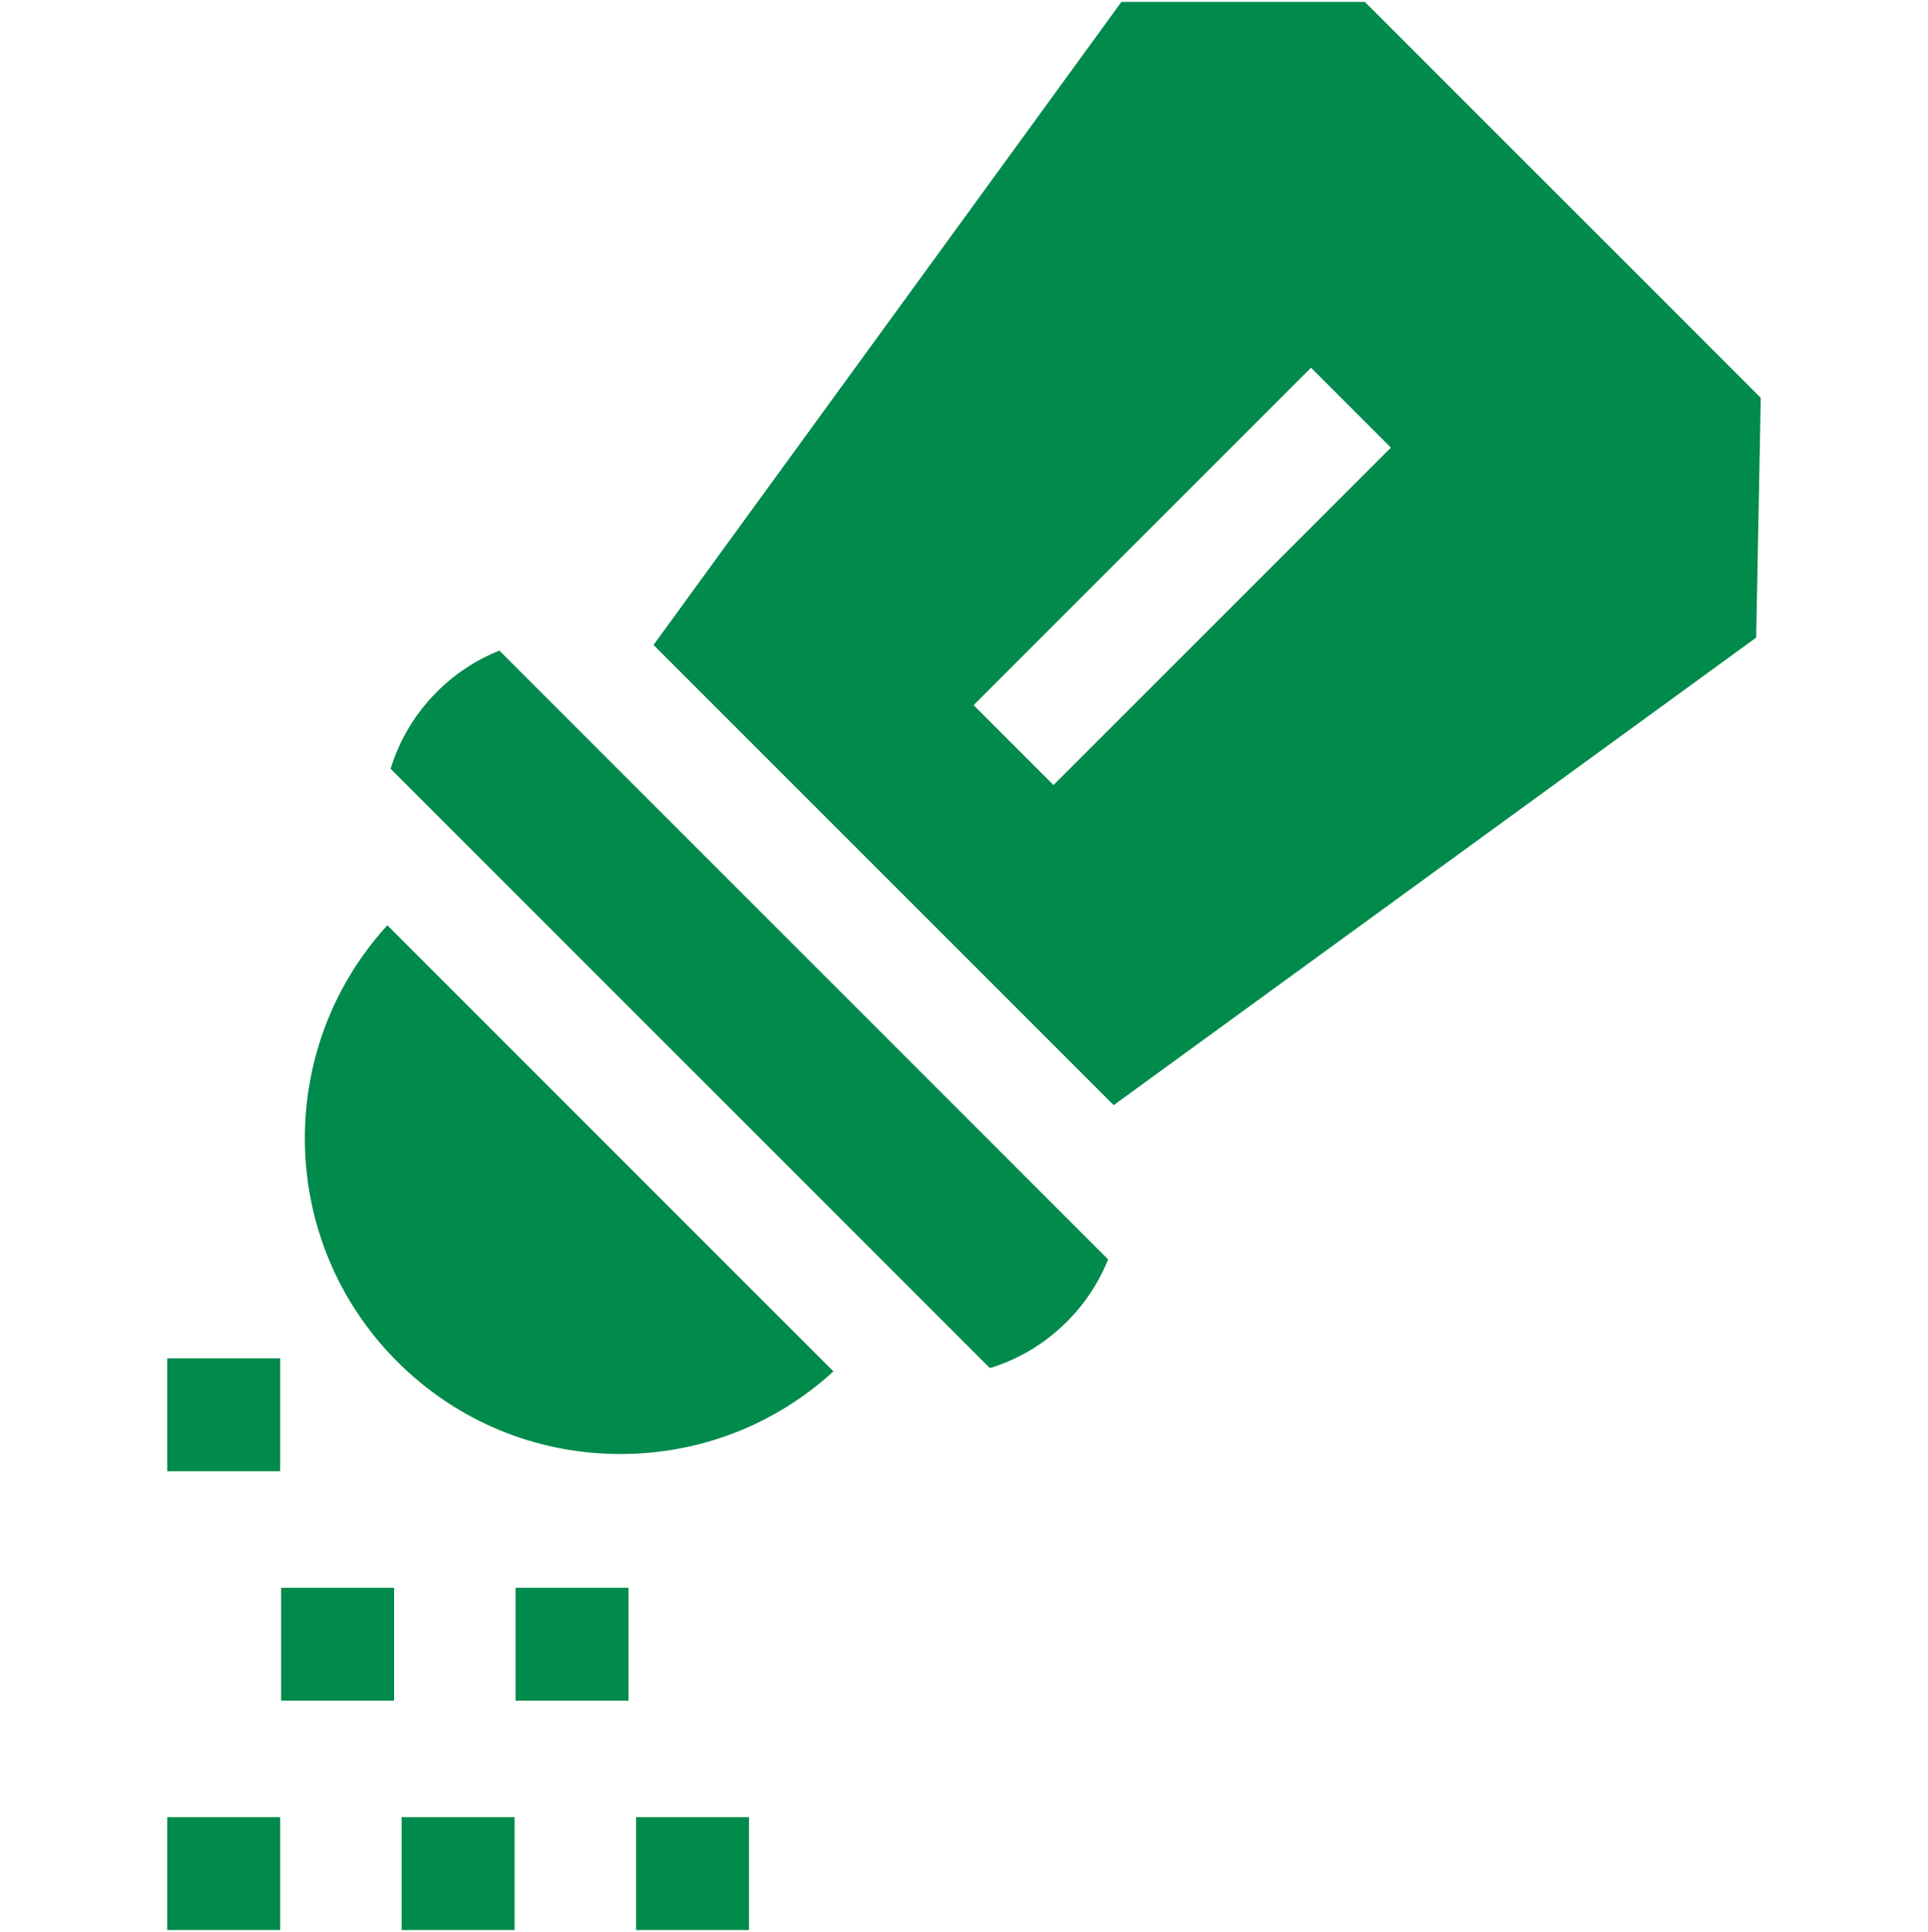 <svg width="512" height="513" viewBox="0 0 512 513" fill="none" xmlns="http://www.w3.org/2000/svg">
<g clip-path="url(#clip0_9_94)">
<path d="M44.407 360.703H74.407V390.672H44.407V360.703Z" fill="#008A4B"/>
<path d="M44.407 482.531H74.407V512.5H44.407V482.531Z" fill="#008A4B"/>
<path d="M106.657 482.531H136.657V512.5H106.657V482.531Z" fill="#008A4B"/>
<path d="M168.907 482.531H198.907V512.5H168.907V482.531Z" fill="#008A4B"/>
<path d="M74.657 421.617H104.657V451.586H74.657V421.617Z" fill="#008A4B"/>
<path d="M136.907 421.617H166.907V451.586H136.907V421.617Z" fill="#008A4B"/>
<path d="M105.473 361.542C121.312 377.381 142.37 386.104 164.769 386.104C185.901 386.104 205.834 378.333 221.322 364.156L102.863 245.696C72.812 278.56 73.675 329.744 105.473 361.542Z" fill="#008A4B"/>
<path d="M362.443 0.5H297.811L173.551 171.267L295.748 293.464L466.37 169.311L467.593 105.649L362.443 0.5ZM279.764 208.464L258.551 187.251L348.151 97.651L369.364 118.864L279.764 208.464Z" fill="#008A4B"/>
<path d="M116.058 183.676C110.246 189.488 106.062 196.492 103.729 204.137L262.877 363.285C270.522 360.952 277.526 356.768 283.338 350.957C288.14 346.155 291.822 340.536 294.276 334.418L132.616 172.758C126.585 175.167 120.934 178.8 116.058 183.676Z" fill="#008A4B"/>
</g>
<defs>
<clipPath id="clip0_9_94">
<rect width="512" height="512" fill="white" transform="translate(0 0.5)"/>
</clipPath>
</defs>
</svg>
